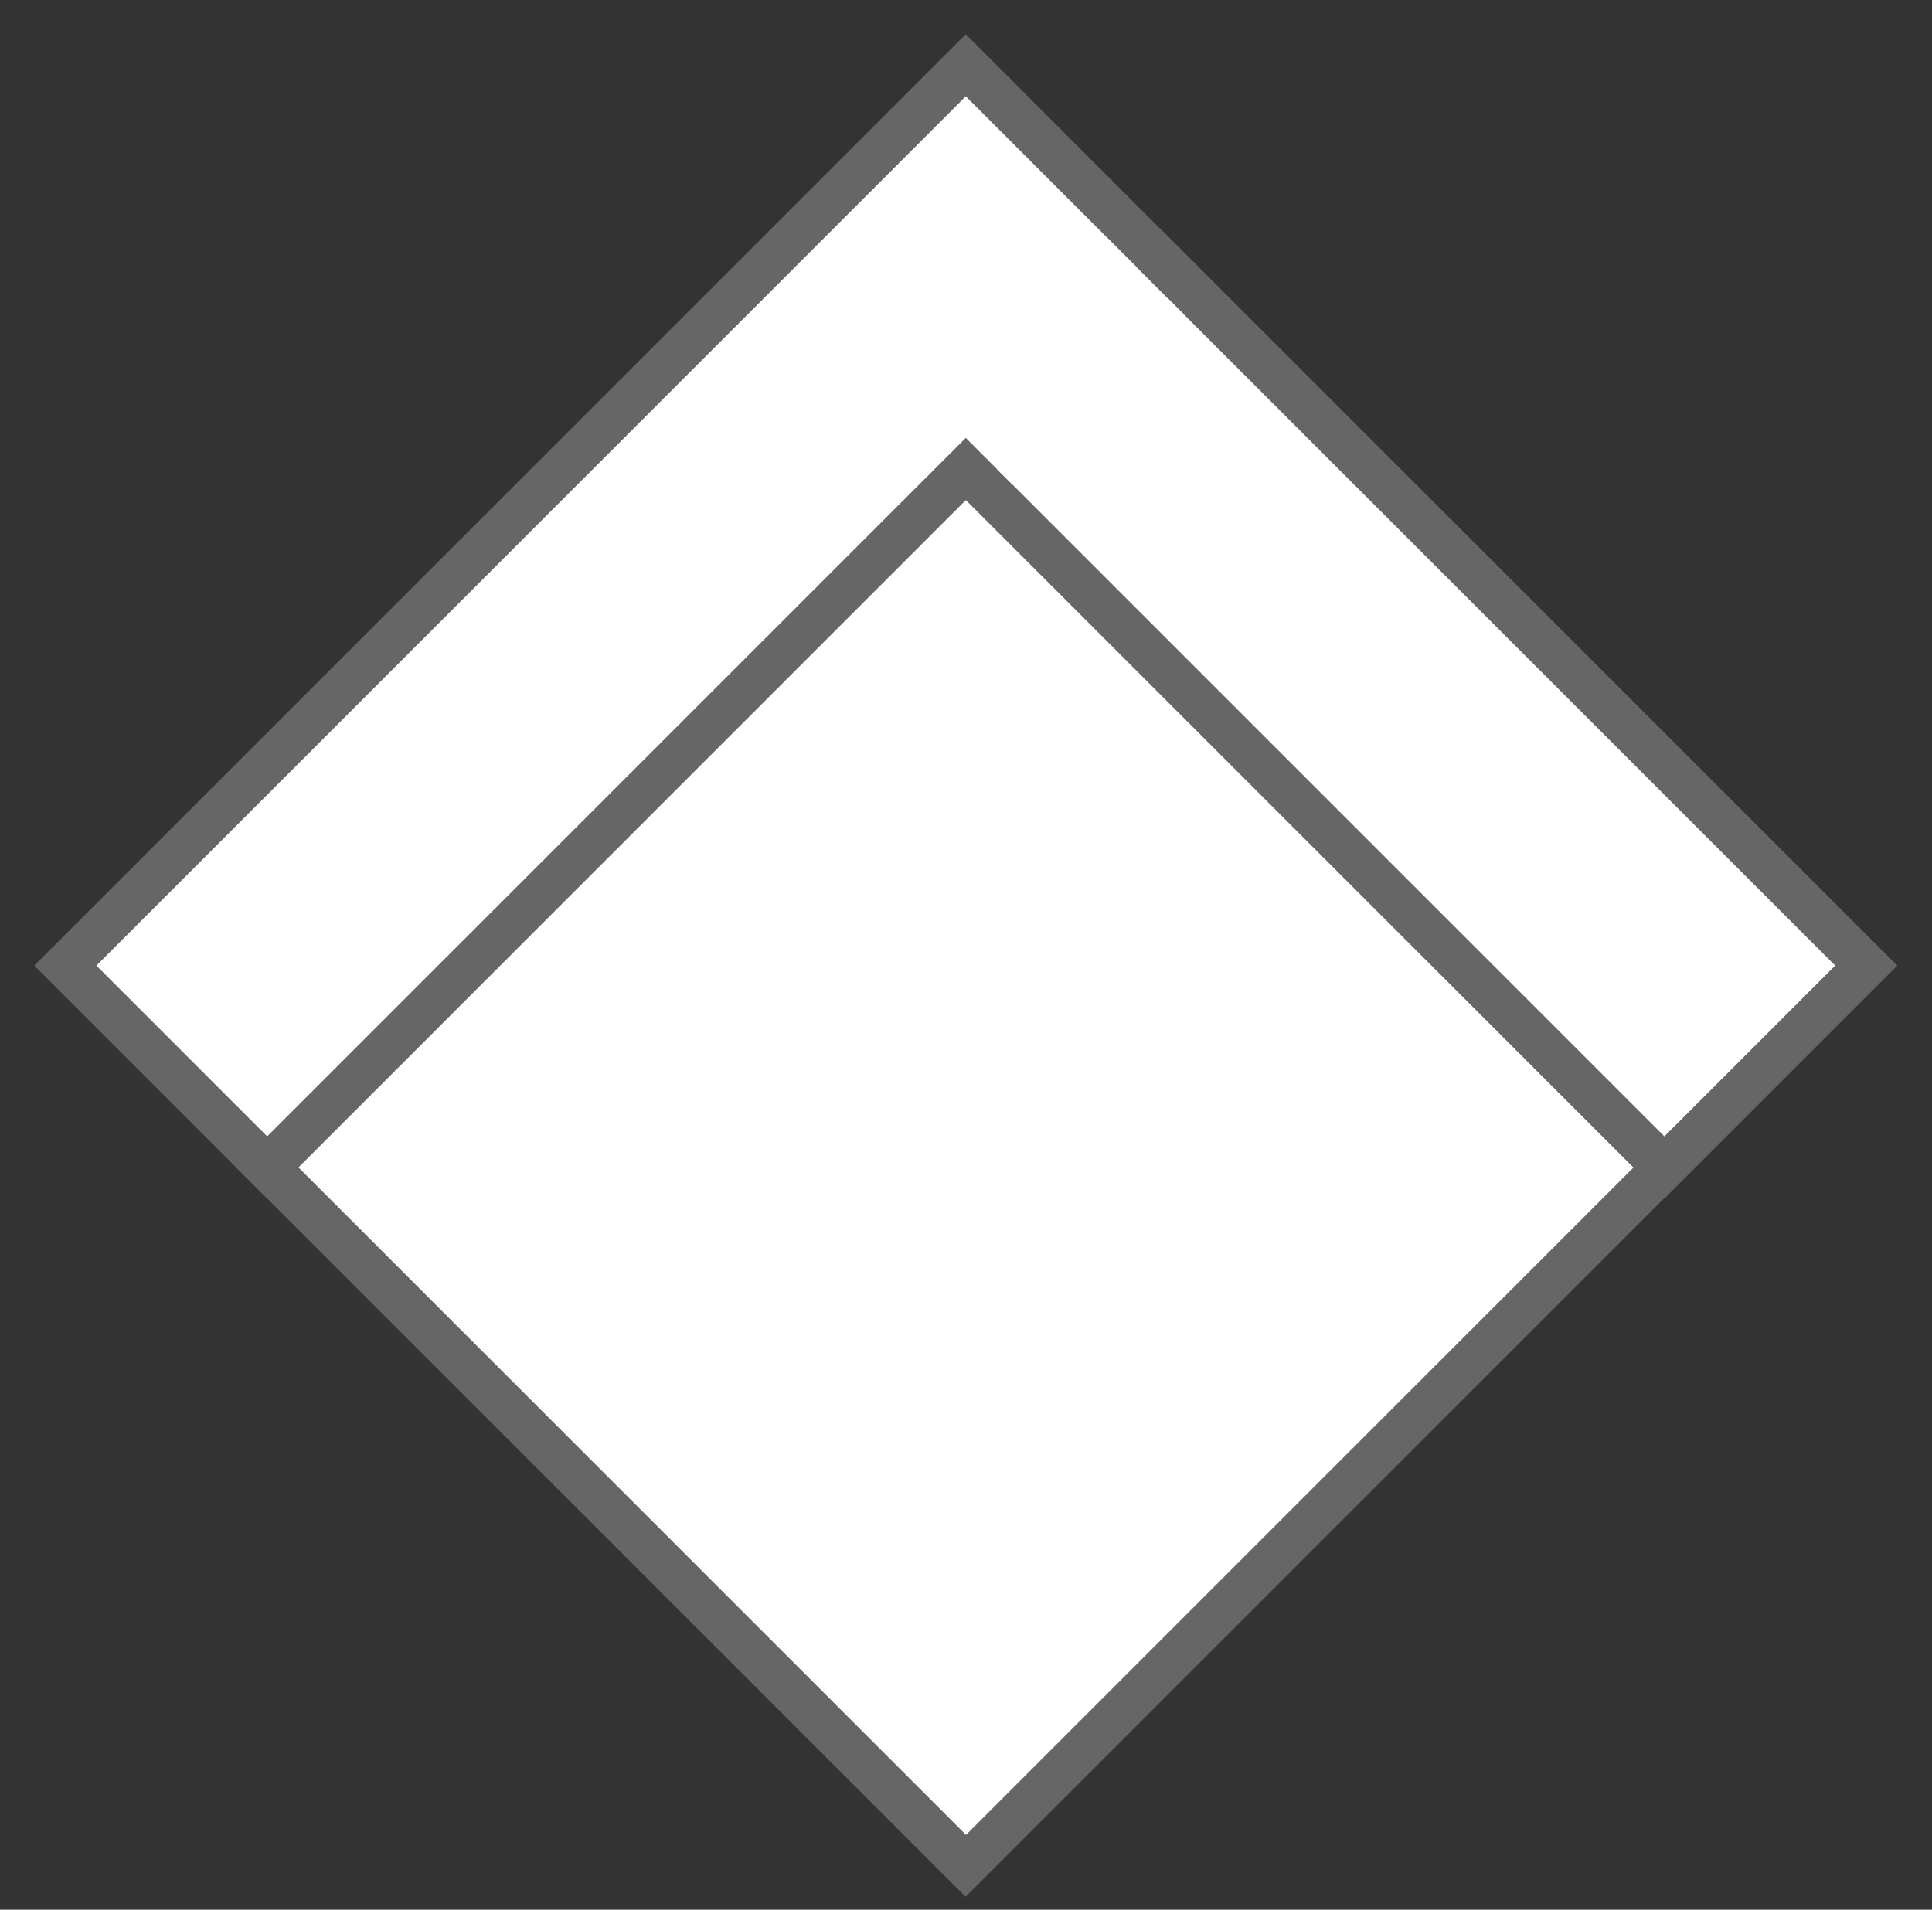 <?xml version="1.0" encoding="UTF-8"?>
<svg id="_图层_1" data-name="图层 1" xmlns="http://www.w3.org/2000/svg" viewBox="0 0 88 87">
  <rect x="0" y="0" width="88" height="87" fill="#333333" stroke="none"/>
  <defs>
    <style>
      .cls-1 {
        fill: #fff;
      }

      .cls-2 {
        fill: #666;
      }
    </style>
  </defs>
  <g>
    <rect class="cls-1" x="19.63" y="26.2" width="57.68" height="45" transform="translate(-20.24 48.54) rotate(-45)"/>
    <path class="cls-2" d="m52.96,13.81l30.41,30.41-39.37,39.37-30.41-30.41L52.96,13.81m0-2.83L10.75,53.18l33.23,33.23,42.2-42.2L52.96,10.98h0Z"/>
  </g>
  <g>
    <rect class="cls-1" x="57.82" y="9.75" width="13" height="45.5" transform="translate(-4.14 55) rotate(-45)"/>
    <path class="cls-2" d="m52.83,13.23l30.76,30.76-7.78,7.78-30.76-30.76,7.78-7.78m0-2.83l-10.61,10.61,33.59,33.59,10.61-10.61L52.83,10.4h0Z"/>
  </g>
  <g>
    <rect class="cls-1" x="-.92" y="21.58" width="58" height="13" transform="translate(-11.63 28.08) rotate(-45)"/>
    <path class="cls-2" d="m43.99,4.39l7.78,7.78L12.17,51.77l-7.78-7.78L43.99,4.39m0-2.83L1.56,43.99l10.61,10.61L54.59,12.17,43.99,1.56h0Z"/>
  </g>
  <rect class="cls-1" x="42.73" y="13.91" width="11" height="5" transform="translate(2.52 38.91) rotate(-45)"/>
</svg>
